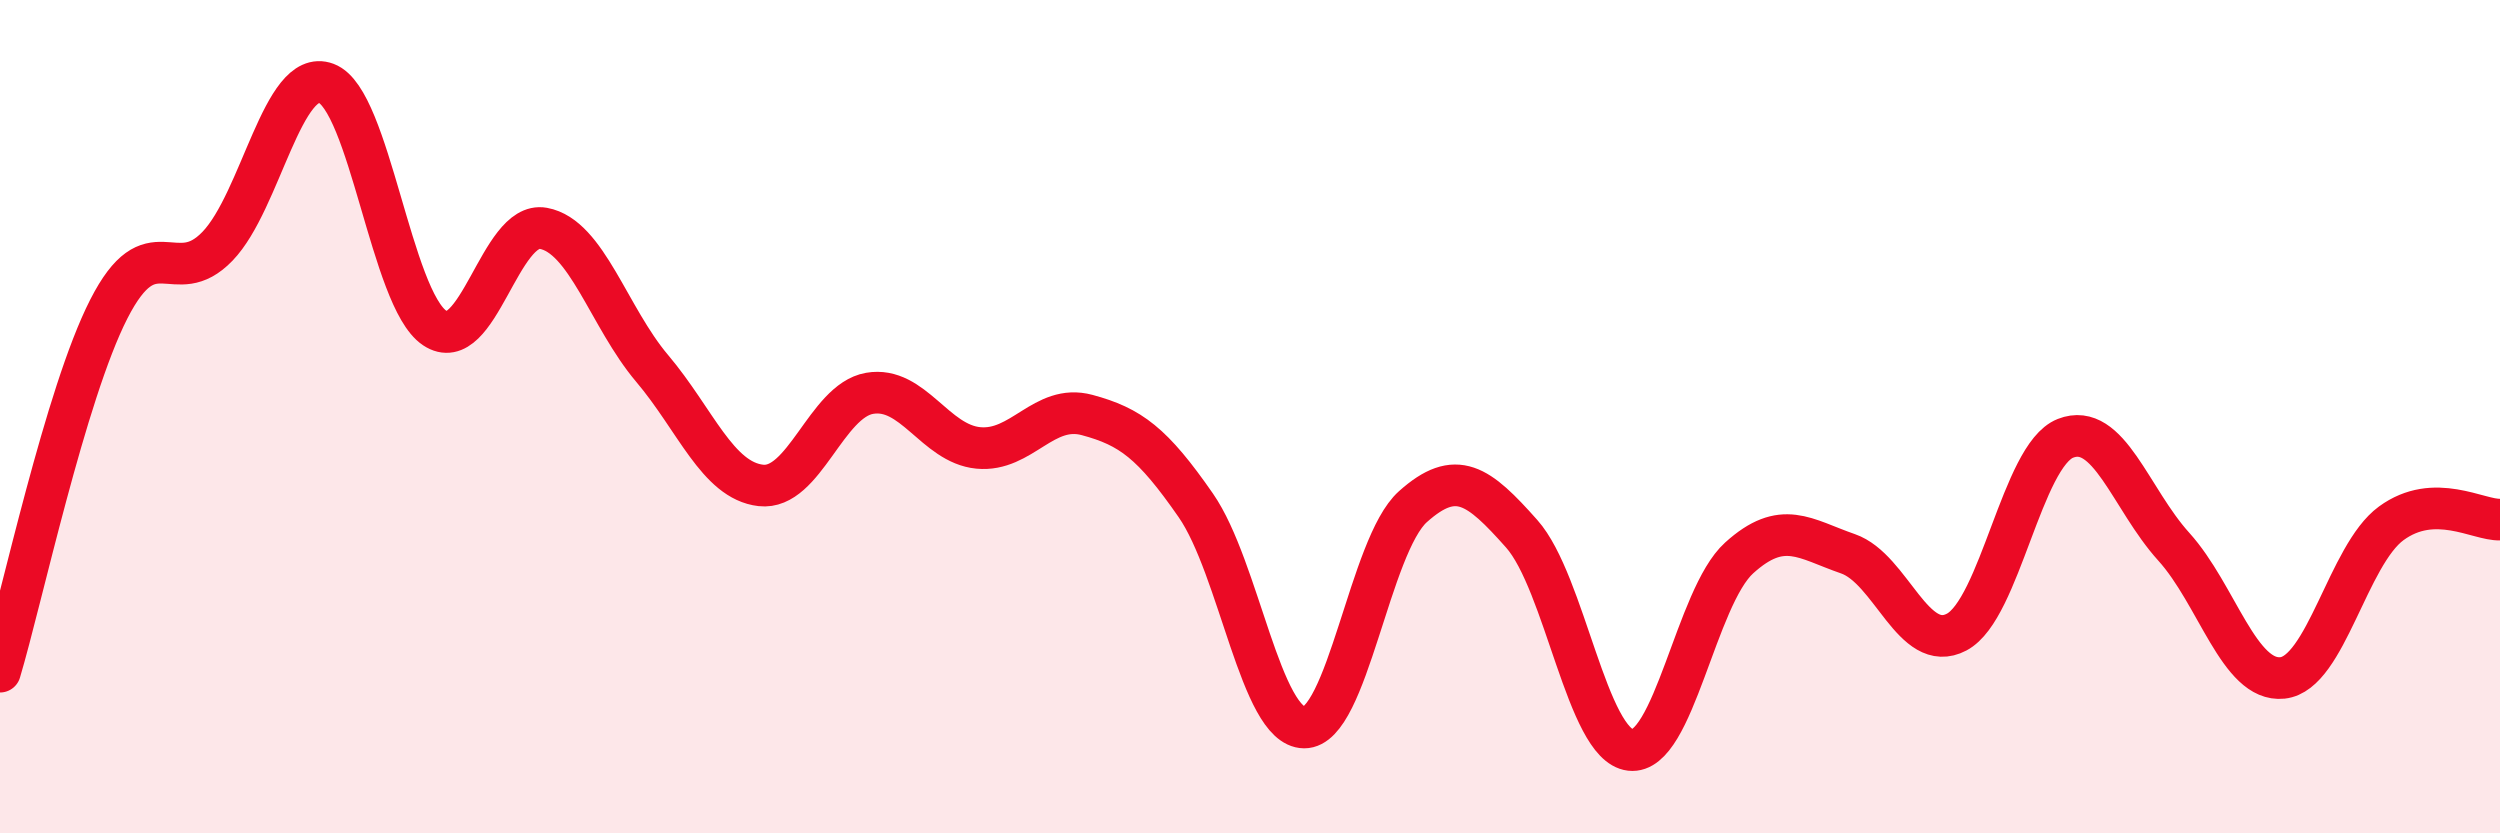 
    <svg width="60" height="20" viewBox="0 0 60 20" xmlns="http://www.w3.org/2000/svg">
      <path
        d="M 0,16.12 C 0.52,14.38 1.57,9.46 2.61,7.42 C 3.65,5.38 4.18,6.99 5.22,5.91 C 6.26,4.83 6.79,1.61 7.83,2 C 8.87,2.39 9.39,7.17 10.43,7.87 C 11.47,8.57 12,5.29 13.04,5.48 C 14.08,5.67 14.61,7.61 15.65,8.84 C 16.69,10.07 17.22,11.53 18.26,11.65 C 19.3,11.77 19.83,9.62 20.87,9.44 C 21.91,9.26 22.44,10.65 23.48,10.75 C 24.52,10.85 25.05,9.68 26.09,9.96 C 27.13,10.24 27.66,10.63 28.7,12.13 C 29.74,13.63 30.26,17.45 31.3,17.46 C 32.34,17.47 32.87,13.09 33.91,12.16 C 34.95,11.23 35.48,11.64 36.52,12.81 C 37.56,13.98 38.09,17.88 39.13,18 C 40.17,18.12 40.7,14.33 41.74,13.39 C 42.78,12.45 43.31,12.93 44.35,13.29 C 45.39,13.65 45.92,15.72 46.96,15.17 C 48,14.62 48.53,10.93 49.57,10.52 C 50.61,10.11 51.13,11.97 52.17,13.12 C 53.21,14.27 53.74,16.38 54.78,16.27 C 55.82,16.16 56.35,13.32 57.39,12.56 C 58.43,11.8 59.48,12.49 60,12.47L60 20L0 20Z"
        fill="#EB0A25"
        opacity="0.1"
        stroke-linecap="round"
        stroke-linejoin="round"
      />
      <path
        d="M 0,16.12 C 0.52,14.38 1.57,9.46 2.61,7.42 C 3.65,5.38 4.18,6.99 5.22,5.91 C 6.26,4.83 6.79,1.61 7.83,2 C 8.87,2.39 9.39,7.17 10.43,7.87 C 11.47,8.57 12,5.29 13.04,5.48 C 14.08,5.67 14.61,7.61 15.65,8.84 C 16.69,10.07 17.22,11.53 18.26,11.65 C 19.3,11.77 19.83,9.62 20.87,9.44 C 21.91,9.26 22.44,10.65 23.48,10.75 C 24.52,10.85 25.05,9.68 26.09,9.96 C 27.13,10.24 27.66,10.63 28.7,12.13 C 29.74,13.63 30.26,17.45 31.3,17.46 C 32.34,17.47 32.87,13.09 33.91,12.16 C 34.95,11.23 35.48,11.64 36.52,12.81 C 37.56,13.98 38.09,17.88 39.13,18 C 40.17,18.12 40.7,14.33 41.74,13.39 C 42.78,12.45 43.31,12.93 44.35,13.29 C 45.39,13.65 45.92,15.72 46.96,15.17 C 48,14.62 48.53,10.93 49.57,10.52 C 50.61,10.11 51.13,11.97 52.17,13.12 C 53.21,14.27 53.74,16.38 54.78,16.27 C 55.82,16.16 56.35,13.32 57.39,12.56 C 58.43,11.8 59.48,12.49 60,12.47"
        stroke="#EB0A25"
        stroke-width="1"
        fill="none"
        stroke-linecap="round"
        stroke-linejoin="round"
      />
    </svg>
  